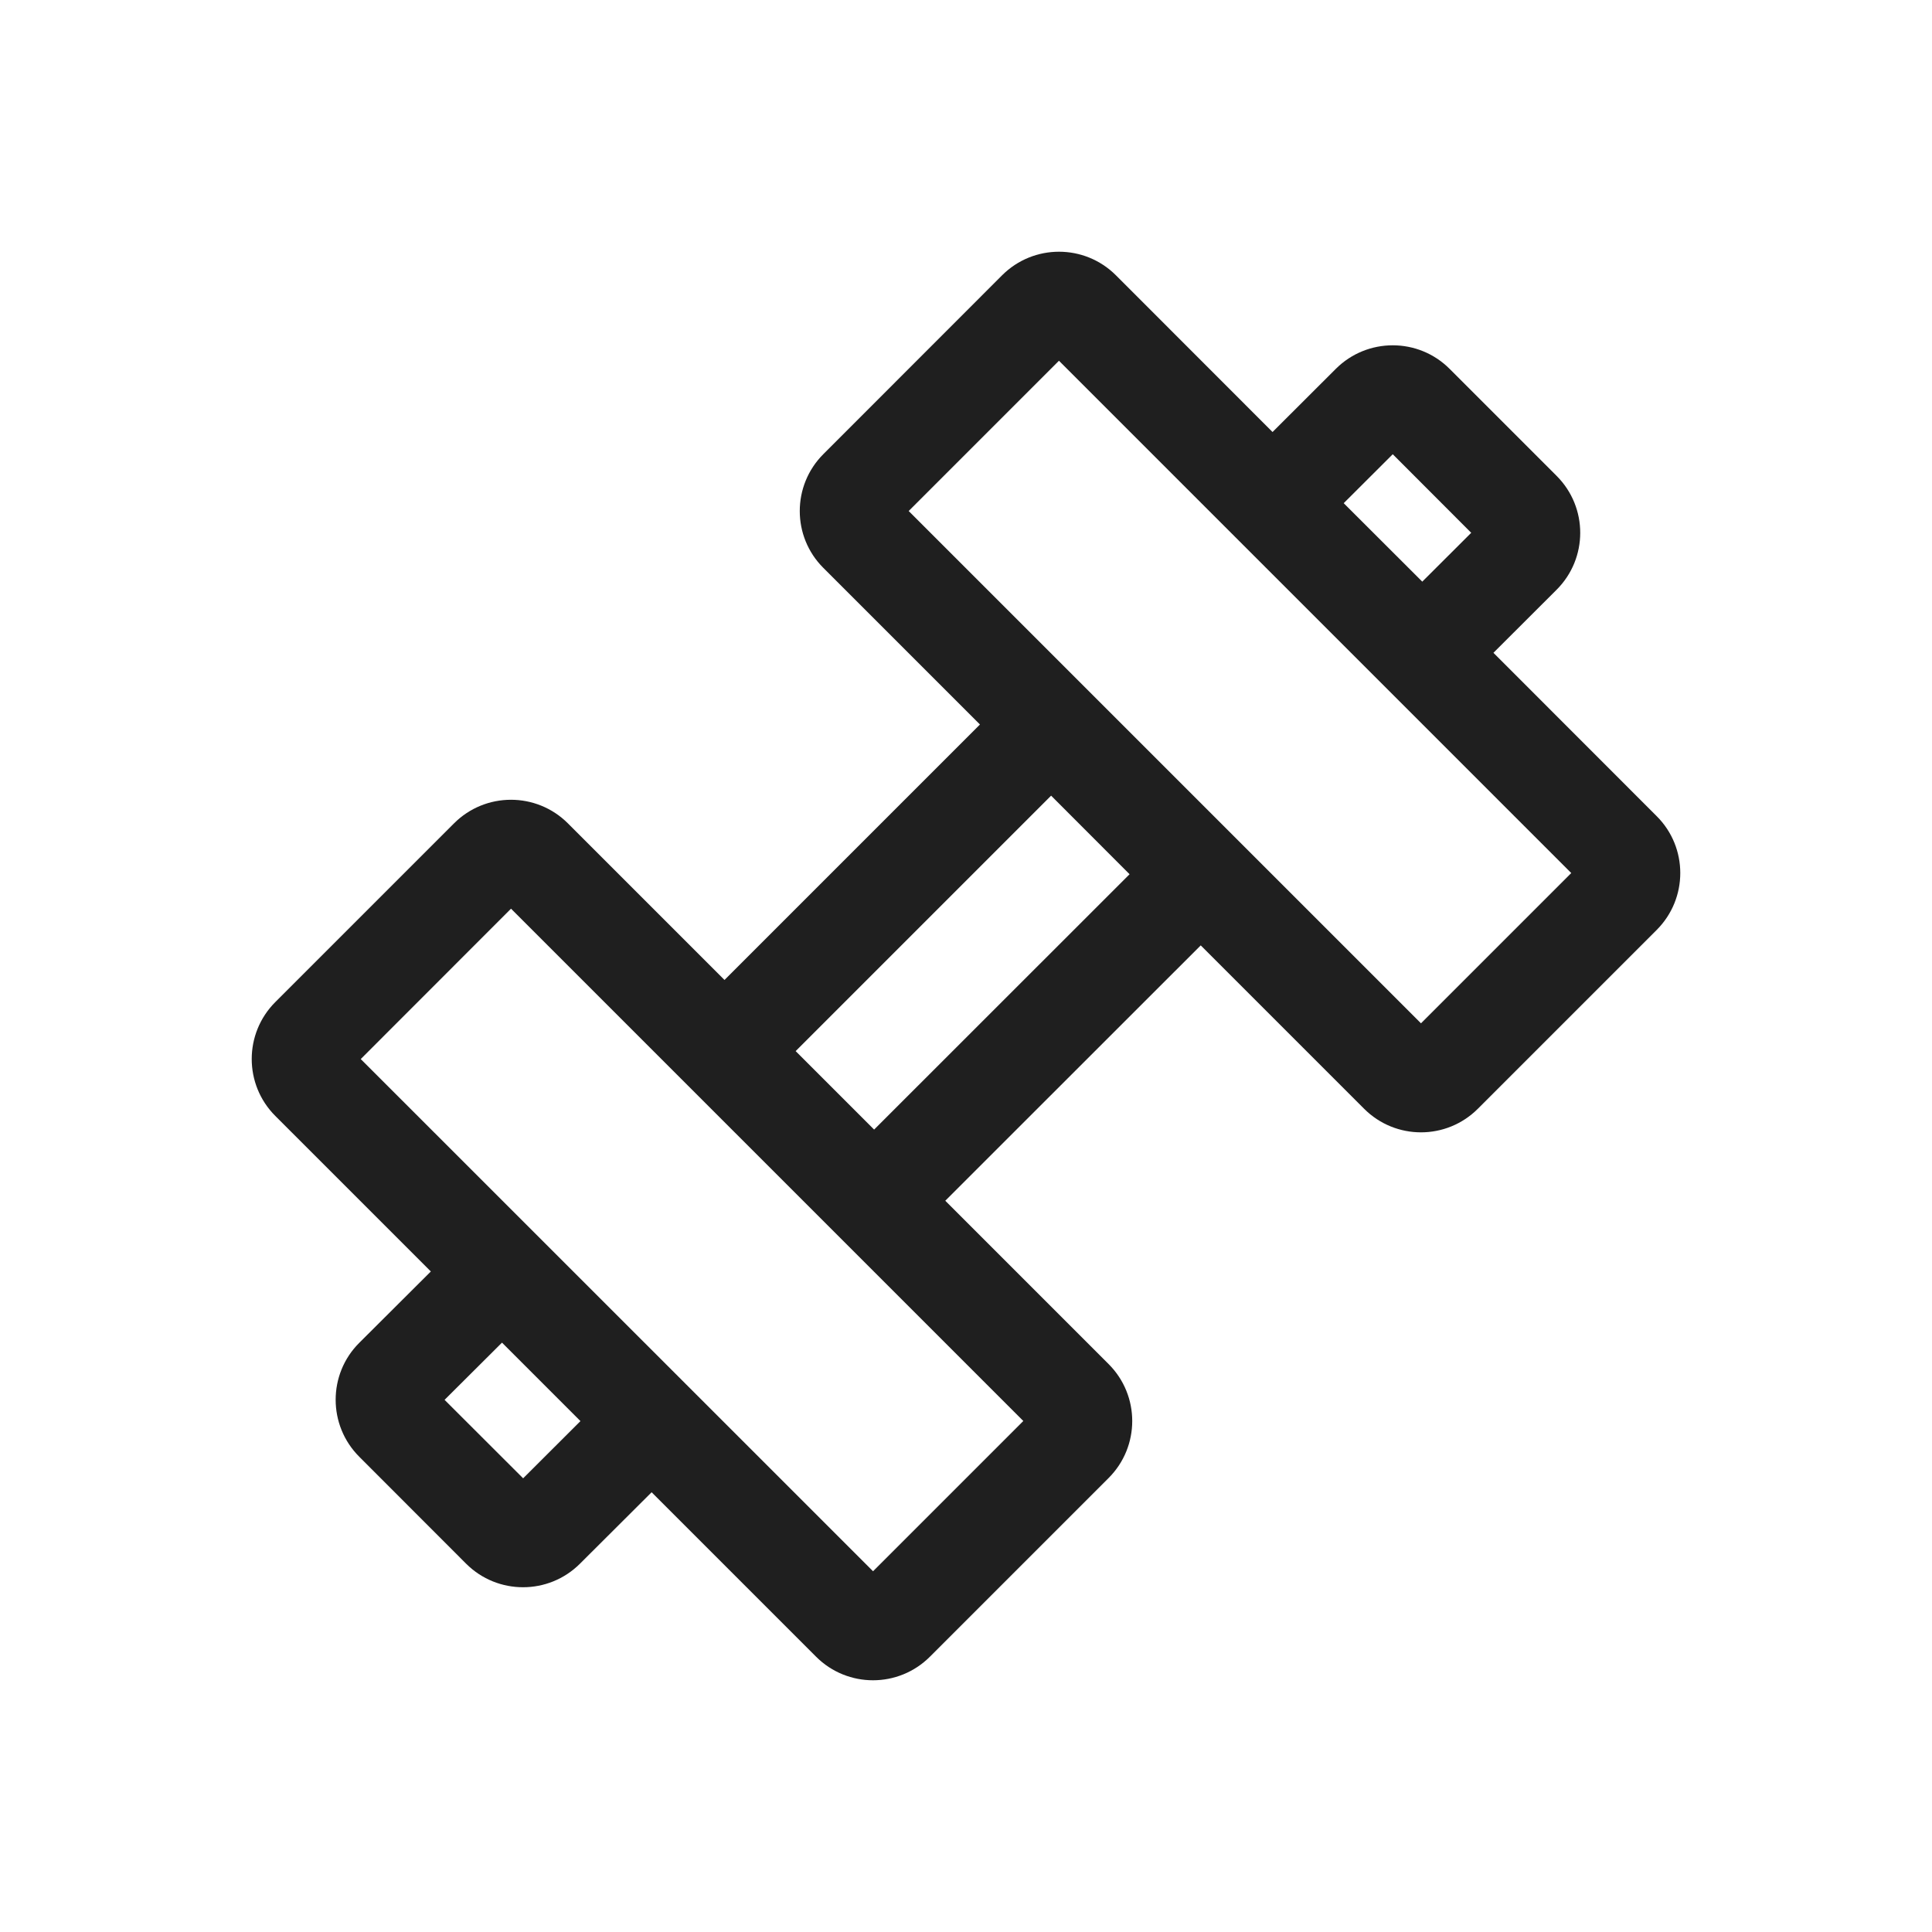 <svg width="18" height="18" viewBox="0 0 18 18" fill="none" xmlns="http://www.w3.org/2000/svg">
<path fill-rule="evenodd" clip-rule="evenodd" d="M15.435 8.664C15.728 8.371 15.728 7.896 15.435 7.604L13.914 6.082L14.502 5.495C14.796 5.202 14.796 4.727 14.503 4.434L13.506 3.437C13.214 3.144 12.739 3.144 12.446 3.436L11.856 4.025L10.397 2.565C10.104 2.272 9.629 2.272 9.336 2.565L7.671 4.231C7.378 4.524 7.378 4.999 7.671 5.291L9.13 6.75L6.75 9.13L5.291 7.671C4.998 7.378 4.523 7.378 4.23 7.671L2.565 9.336C2.272 9.629 2.272 10.104 2.565 10.397L4.014 11.846L3.347 12.511C3.054 12.803 3.054 13.279 3.347 13.572L4.343 14.569C4.636 14.861 5.11 14.861 5.403 14.569L6.071 13.903L7.603 15.435C7.896 15.728 8.371 15.728 8.664 15.435L10.329 13.77C10.622 13.477 10.622 13.002 10.329 12.709L8.807 11.187L11.187 8.808L12.709 10.33C13.002 10.623 13.476 10.623 13.769 10.33L15.435 8.664ZM14.639 8.134L9.866 3.361L8.466 4.761L13.239 9.534L14.639 8.134ZM5.408 13.24L4.677 12.509L4.142 13.042L4.874 13.773L5.408 13.24ZM13.707 4.964L13.251 5.419L12.519 4.688L12.976 4.232L13.707 4.964ZM7.413 9.793L9.793 7.413L10.524 8.145L8.144 10.524L7.413 9.793ZM8.134 14.639L3.361 9.867L4.761 8.466L9.534 13.239L8.134 14.639Z" fill="#1F1F1F"/>
</svg>
